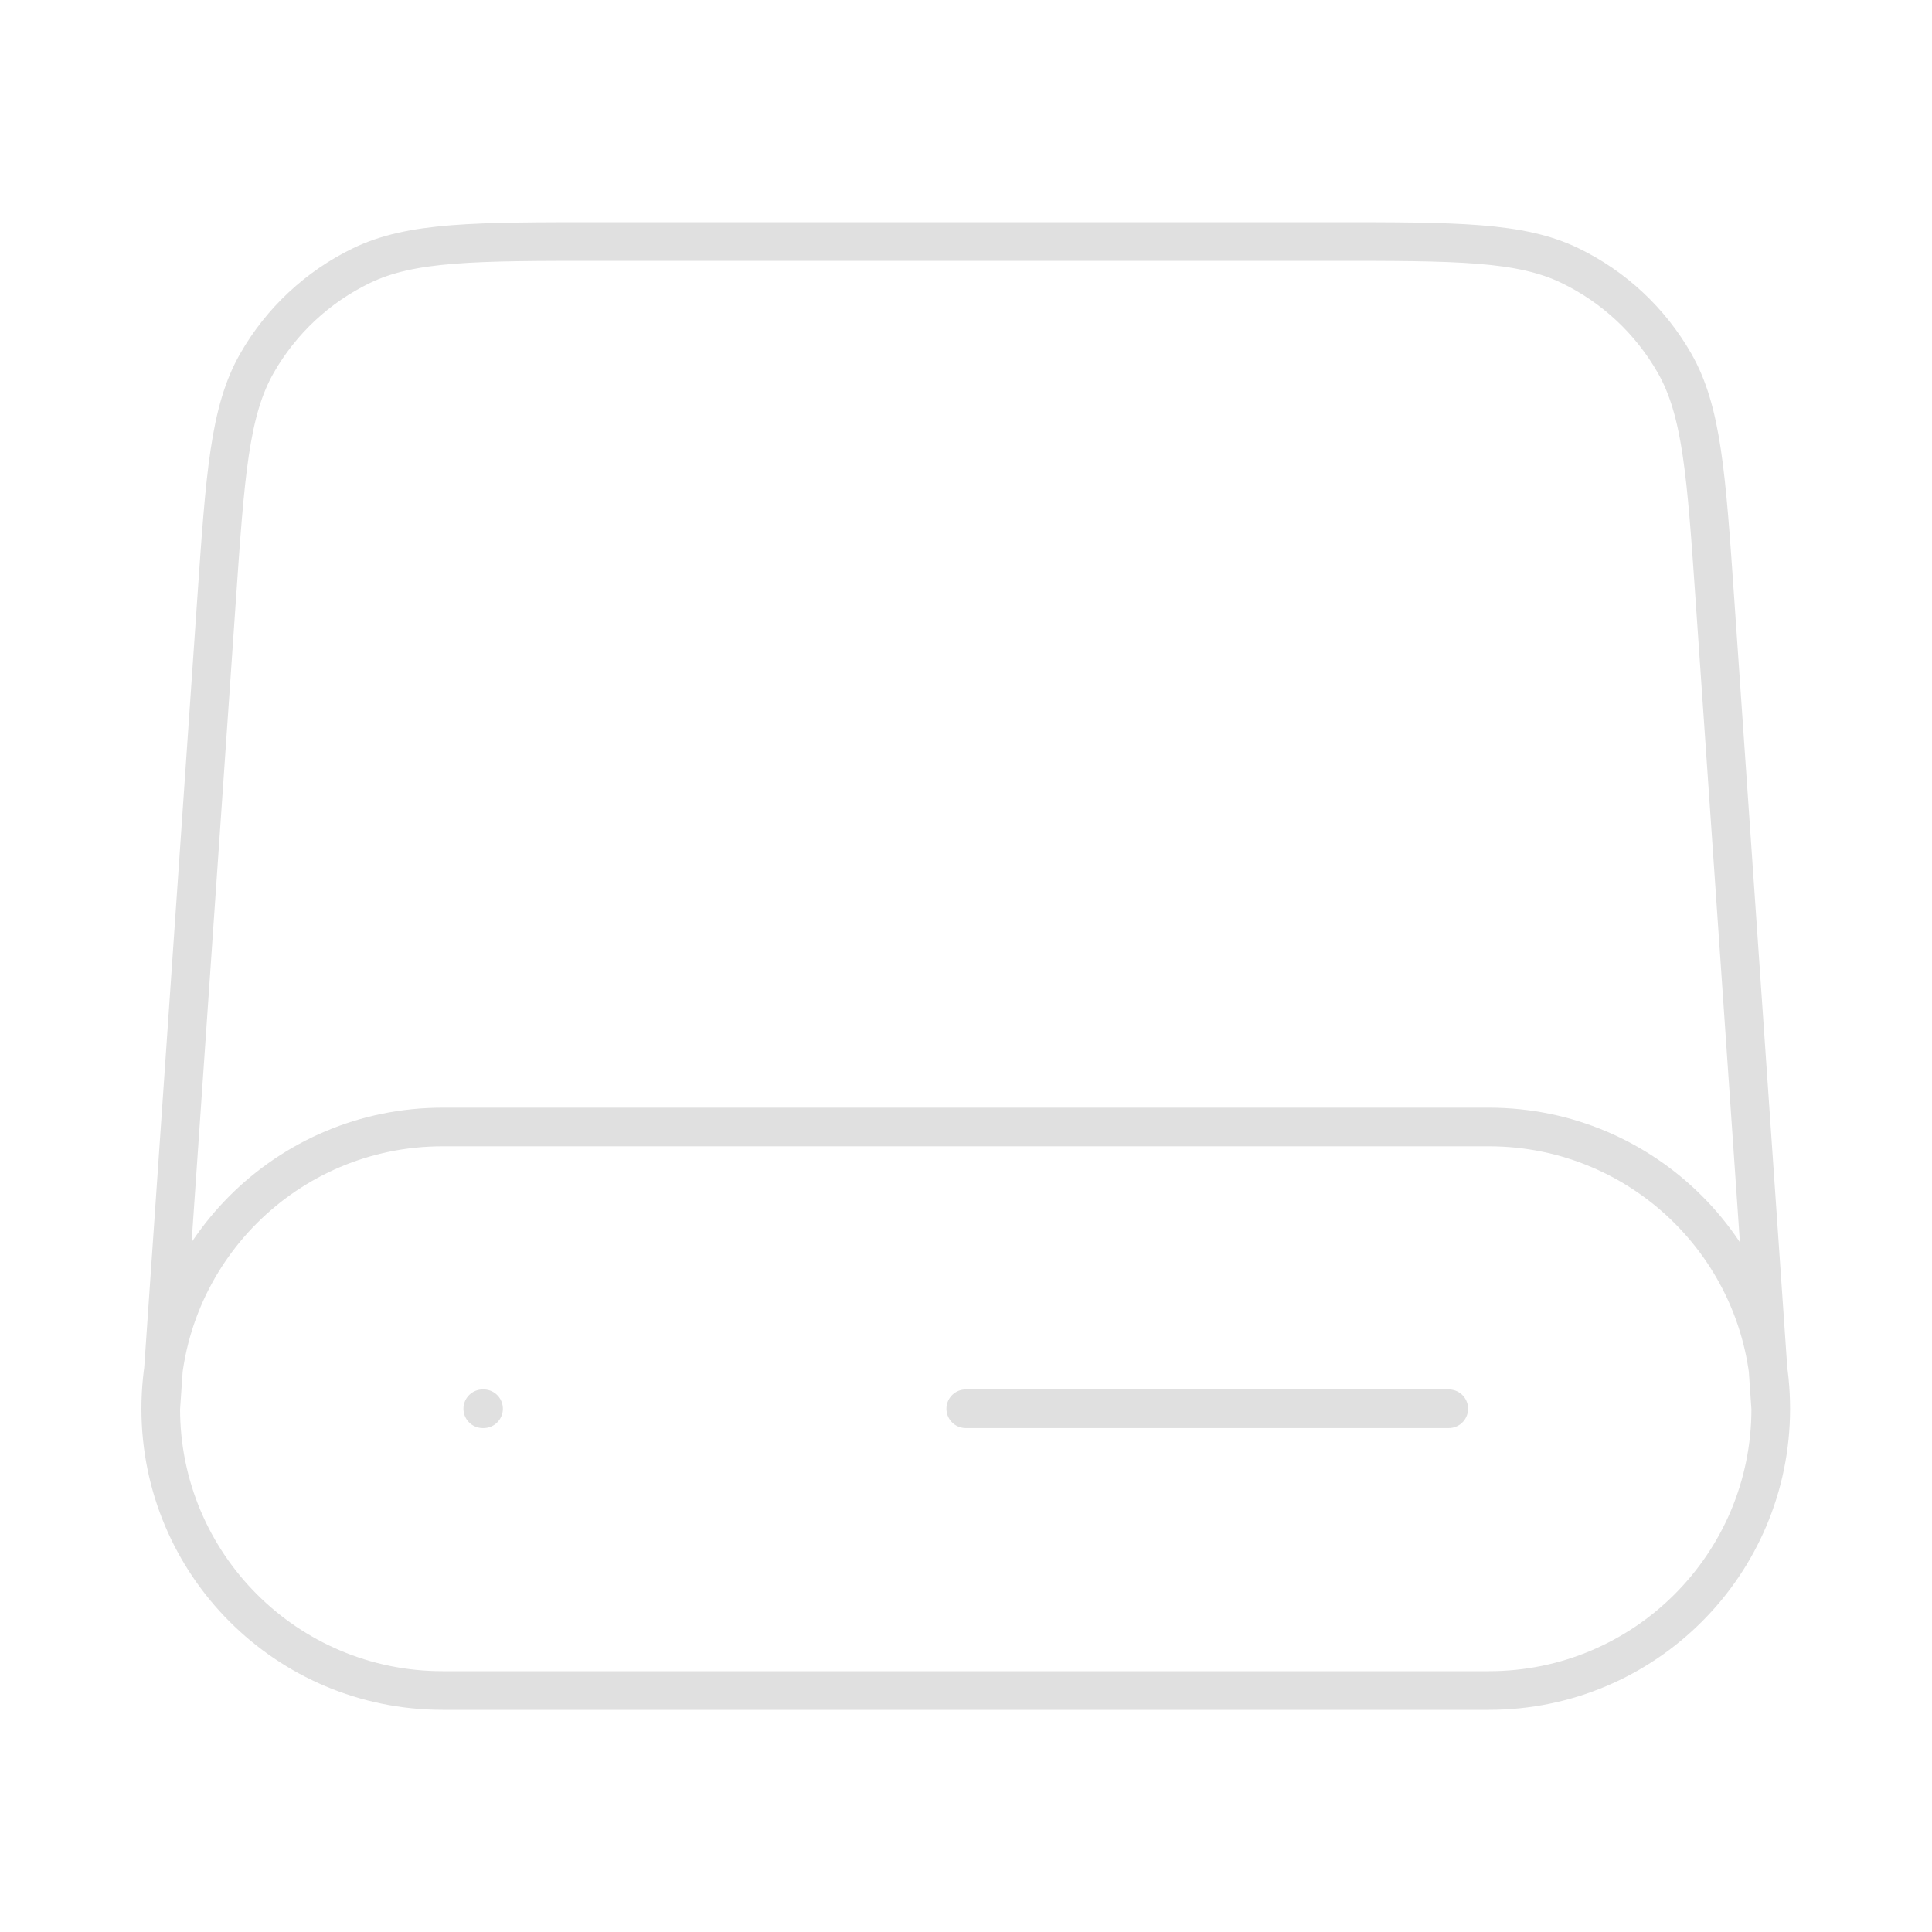 <svg width="100" height="100" viewBox="0 0 100 100" fill="none" xmlns="http://www.w3.org/2000/svg">
<path d="M91.654 72.917L88.771 31.124C88.319 24.563 88.093 21.282 86.671 18.795C85.419 16.606 83.534 14.846 81.263 13.748C78.684 12.5 75.396 12.5 68.819 12.5H31.155C24.578 12.5 21.29 12.5 18.711 13.748C16.441 14.846 14.555 16.606 13.303 18.795C11.881 21.282 11.655 24.563 11.203 31.124L8.32 72.917M91.654 72.917C91.654 80.971 85.124 87.5 77.07 87.5H22.904C14.85 87.5 8.32 80.971 8.32 72.917M91.654 72.917C91.654 64.862 85.124 58.333 77.07 58.333H22.904C14.85 58.333 8.32 64.862 8.32 72.917M24.987 72.917H25.029M49.987 72.917H74.987" stroke="#E0E0E0" stroke-width="2" stroke-linecap="round"/>
</svg>
